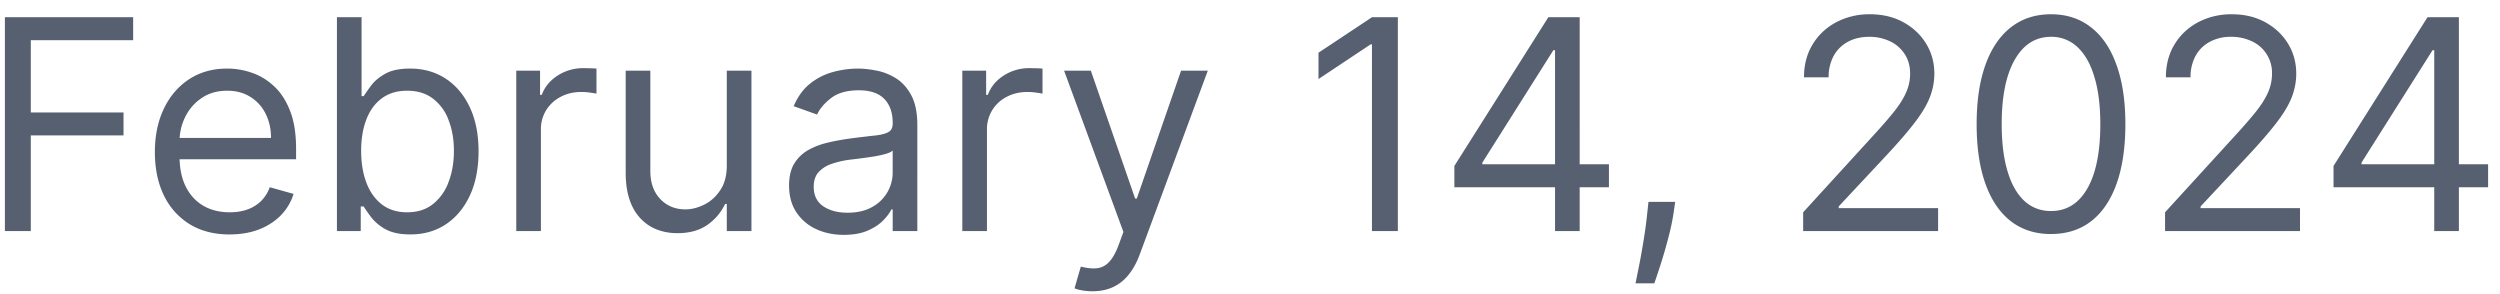 <svg width="119" height="14" viewBox="0 0 119 14" fill="none" xmlns="http://www.w3.org/2000/svg"><path d="M.233 11V.818h6.105v1.094H1.466v3.44H5.88v1.094H1.466V11H.233Zm10.699.16c-.736 0-1.37-.163-1.904-.488A3.27 3.27 0 0 1 7.8 9.3c-.285-.59-.428-1.276-.428-2.059 0-.782.143-1.471.428-2.068.288-.6.69-1.067 1.203-1.402.517-.338 1.12-.507 1.81-.507.397 0 .79.066 1.178.2.388.132.74.347 1.059.645.318.295.571.686.76 1.174.19.487.284 1.087.284 1.8v.497H8.207V6.565h4.694c0-.43-.087-.815-.259-1.153a1.947 1.947 0 0 0-.726-.8c-.311-.196-.68-.294-1.104-.294-.467 0-.871.116-1.213.348a2.29 2.29 0 0 0-.78.895 2.629 2.629 0 0 0-.274 1.183v.676c0 .577.1 1.066.299 1.467.202.398.482.701.84.91.358.205.774.308 1.248.308.308 0 .586-.043.835-.13.252-.089.469-.221.651-.397.183-.179.324-.4.423-.666l1.133.318c-.119.385-.32.723-.601 1.014-.282.289-.63.514-1.044.677-.415.159-.88.238-1.397.238Zm5.106-.16V.818h1.173v3.759h.1c.085-.133.205-.302.357-.507.156-.21.378-.395.666-.557.292-.166.687-.249 1.184-.249.643 0 1.21.161 1.7.482.49.322.873.778 1.148 1.368.276.59.413 1.286.413 2.088 0 .808-.137 1.51-.413 2.103-.275.59-.656 1.047-1.143 1.372-.487.321-1.049.482-1.685.482-.49 0-.884-.081-1.179-.244a2.184 2.184 0 0 1-.68-.561 7.49 7.49 0 0 1-.369-.527h-.139V11h-1.133Zm1.153-3.818c0 .577.085 1.085.254 1.526.169.438.416.78.74 1.03.325.244.723.367 1.194.367.49 0 .9-.13 1.227-.388a2.37 2.37 0 0 0 .746-1.054c.17-.444.254-.938.254-1.481 0-.537-.083-1.021-.249-1.452a2.243 2.243 0 0 0-.74-1.029c-.329-.255-.741-.383-1.238-.383-.478 0-.879.121-1.204.363-.324.239-.57.574-.735 1.004-.166.428-.249.927-.249 1.497ZM24.574 11V3.364h1.133v1.153h.08c.14-.378.391-.684.756-.92a2.225 2.225 0 0 1 1.233-.353c.086 0 .194.002.323.005.129.004.227.009.293.015v1.193c-.04-.01-.13-.024-.273-.044a2.691 2.691 0 0 0-.443-.035c-.371 0-.702.078-.994.234a1.763 1.763 0 0 0-.686.636 1.715 1.715 0 0 0-.249.92V11h-1.173Zm10.021-3.122V3.364h1.174V11h-1.174V9.707h-.08a2.505 2.505 0 0 1-.834.99c-.378.268-.855.402-1.432.402-.478 0-.902-.104-1.273-.313a2.192 2.192 0 0 1-.875-.954c-.212-.428-.318-.966-.318-1.616V3.364h1.173v4.772c0 .557.156 1.001.468 1.333.314.331.715.497 1.203.497.291 0 .588-.075.89-.224.304-.149.56-.378.765-.686.209-.308.313-.7.313-1.178Zm5.57 3.301c-.484 0-.923-.091-1.318-.274a2.26 2.26 0 0 1-.94-.8c-.231-.351-.347-.775-.347-1.273 0-.437.086-.792.258-1.064.172-.275.403-.49.691-.646.289-.156.607-.272.955-.348.351-.08.704-.142 1.059-.189.464-.06.84-.104 1.128-.134.292-.033.504-.088.637-.164.136-.076.204-.209.204-.398v-.04c0-.49-.135-.871-.403-1.143-.265-.272-.668-.408-1.208-.408-.56 0-1 .123-1.318.368-.318.245-.542.507-.671.786l-1.114-.398c.2-.464.464-.825.796-1.084a2.98 2.98 0 0 1 1.094-.547 4.54 4.54 0 0 1 1.173-.159c.245 0 .527.03.845.09.322.056.632.174.93.353.301.179.552.449.75.81.2.361.299.845.299 1.452V11h-1.173V9.966h-.06c-.08.166-.212.343-.398.532-.185.189-.432.35-.74.482-.309.133-.685.199-1.13.199Zm.179-1.054c.464 0 .855-.091 1.173-.273a1.862 1.862 0 0 0 .974-1.616V7.162c-.05.06-.159.114-.328.164a5.534 5.534 0 0 1-.576.124 26.205 26.205 0 0 1-1.124.15 4.48 4.48 0 0 0-.855.193 1.474 1.474 0 0 0-.636.393c-.16.172-.239.408-.239.706 0 .408.15.716.452.925.305.205.691.308 1.159.308Zm5.462.875V3.364h1.134v1.153h.08c.139-.378.39-.684.755-.92a2.225 2.225 0 0 1 1.233-.353c.086 0 .194.002.323.005.13.004.227.009.293.015v1.193a3.488 3.488 0 0 0-.273-.044 2.69 2.69 0 0 0-.442-.035c-.372 0-.703.078-.995.234a1.714 1.714 0 0 0-.935 1.556V11h-1.173Zm6.197 2.864c-.199 0-.376-.017-.532-.05a1.396 1.396 0 0 1-.323-.09l.299-1.034c.285.073.536.1.755.08a.906.906 0 0 0 .582-.293c.172-.173.33-.453.472-.84l.219-.597-2.824-7.676h1.273l2.108 6.085h.08l2.107-6.085h1.273l-3.241 8.75c-.146.394-.327.72-.542.979a2.029 2.029 0 0 1-.751.582c-.282.126-.6.189-.955.189ZM66.538.818V11h-1.233V2.11h-.06L62.76 3.762V2.51l2.546-1.69h1.233Zm2.69 8.094V7.898l4.474-7.08h.736V2.39h-.498l-3.38 5.35v.08h6.025v1.093h-7.357ZM74.02 11V.818h1.173V11H74.02Zm5.72-1.392-.08.537c-.056.378-.142.782-.258 1.213-.113.43-.23.837-.353 1.218-.123.381-.224.684-.303.91h-.895l.169-.84c.07-.348.139-.738.209-1.169.072-.427.132-.865.178-1.312l.06-.557h1.273ZM85.83 11v-.895l3.361-3.679c.395-.43.72-.805.975-1.123.255-.322.444-.624.566-.905a2.19 2.19 0 0 0 .19-.895c0-.358-.087-.668-.26-.93a1.677 1.677 0 0 0-.695-.606 2.256 2.256 0 0 0-.995-.214c-.39 0-.732.081-1.024.243-.288.16-.512.383-.67.672a2.102 2.102 0 0 0-.235 1.014h-1.173c0-.597.138-1.12.413-1.571.275-.451.65-.802 1.123-1.054a3.387 3.387 0 0 1 1.606-.378c.597 0 1.125.126 1.586.378.46.252.822.591 1.084 1.019.262.428.393.903.393 1.427 0 .374-.068.74-.204 1.099-.133.354-.365.75-.696 1.188-.328.434-.784.964-1.367 1.59l-2.287 2.447v.08h4.733V11H85.83Zm11.798.14c-.75 0-1.387-.205-1.914-.612-.527-.411-.93-1.006-1.208-1.785-.279-.782-.418-1.727-.418-2.834 0-1.1.14-2.04.418-2.819.281-.782.686-1.379 1.213-1.79.53-.414 1.166-.621 1.909-.621.742 0 1.377.207 1.904.621.53.411.935 1.008 1.213 1.79.282.78.423 1.719.423 2.82 0 1.106-.14 2.05-.418 2.833-.278.779-.681 1.374-1.208 1.785-.527.407-1.165.611-1.914.611Zm0-1.095c.742 0 1.319-.357 1.73-1.073.411-.716.617-1.737.617-3.063 0-.882-.095-1.632-.284-2.252-.185-.62-.454-1.092-.805-1.417a1.778 1.778 0 0 0-1.258-.487c-.736 0-1.31.363-1.725 1.089-.414.722-.622 1.745-.622 3.067 0 .882.093 1.63.279 2.247.185.617.452 1.086.8 1.407.352.322.774.482 1.268.482Zm5.429.955v-.895l3.361-3.679c.394-.43.719-.805.974-1.123.255-.322.444-.624.567-.905a2.19 2.19 0 0 0 .189-.895 1.647 1.647 0 0 0-.955-1.536 2.255 2.255 0 0 0-.994-.214 2.07 2.07 0 0 0-1.024.243c-.289.16-.512.383-.671.672a2.1 2.1 0 0 0-.234 1.014h-1.173c0-.597.137-1.12.412-1.571.275-.451.65-.802 1.124-1.054a3.385 3.385 0 0 1 1.606-.378c.596 0 1.125.126 1.586.378.46.252.822.591 1.083 1.019.262.428.393.903.393 1.427 0 .374-.068.74-.204 1.099-.132.354-.364.75-.696 1.188-.328.434-.784.964-1.367 1.59l-2.287 2.447v.08h4.733V11h-6.423Zm8.019-2.088V7.898l4.474-7.08h.736V2.39h-.497l-3.381 5.35v.08h6.026v1.093h-7.358ZM115.87 11V.818h1.173V11h-1.173Z" fill="#566071"/></svg>